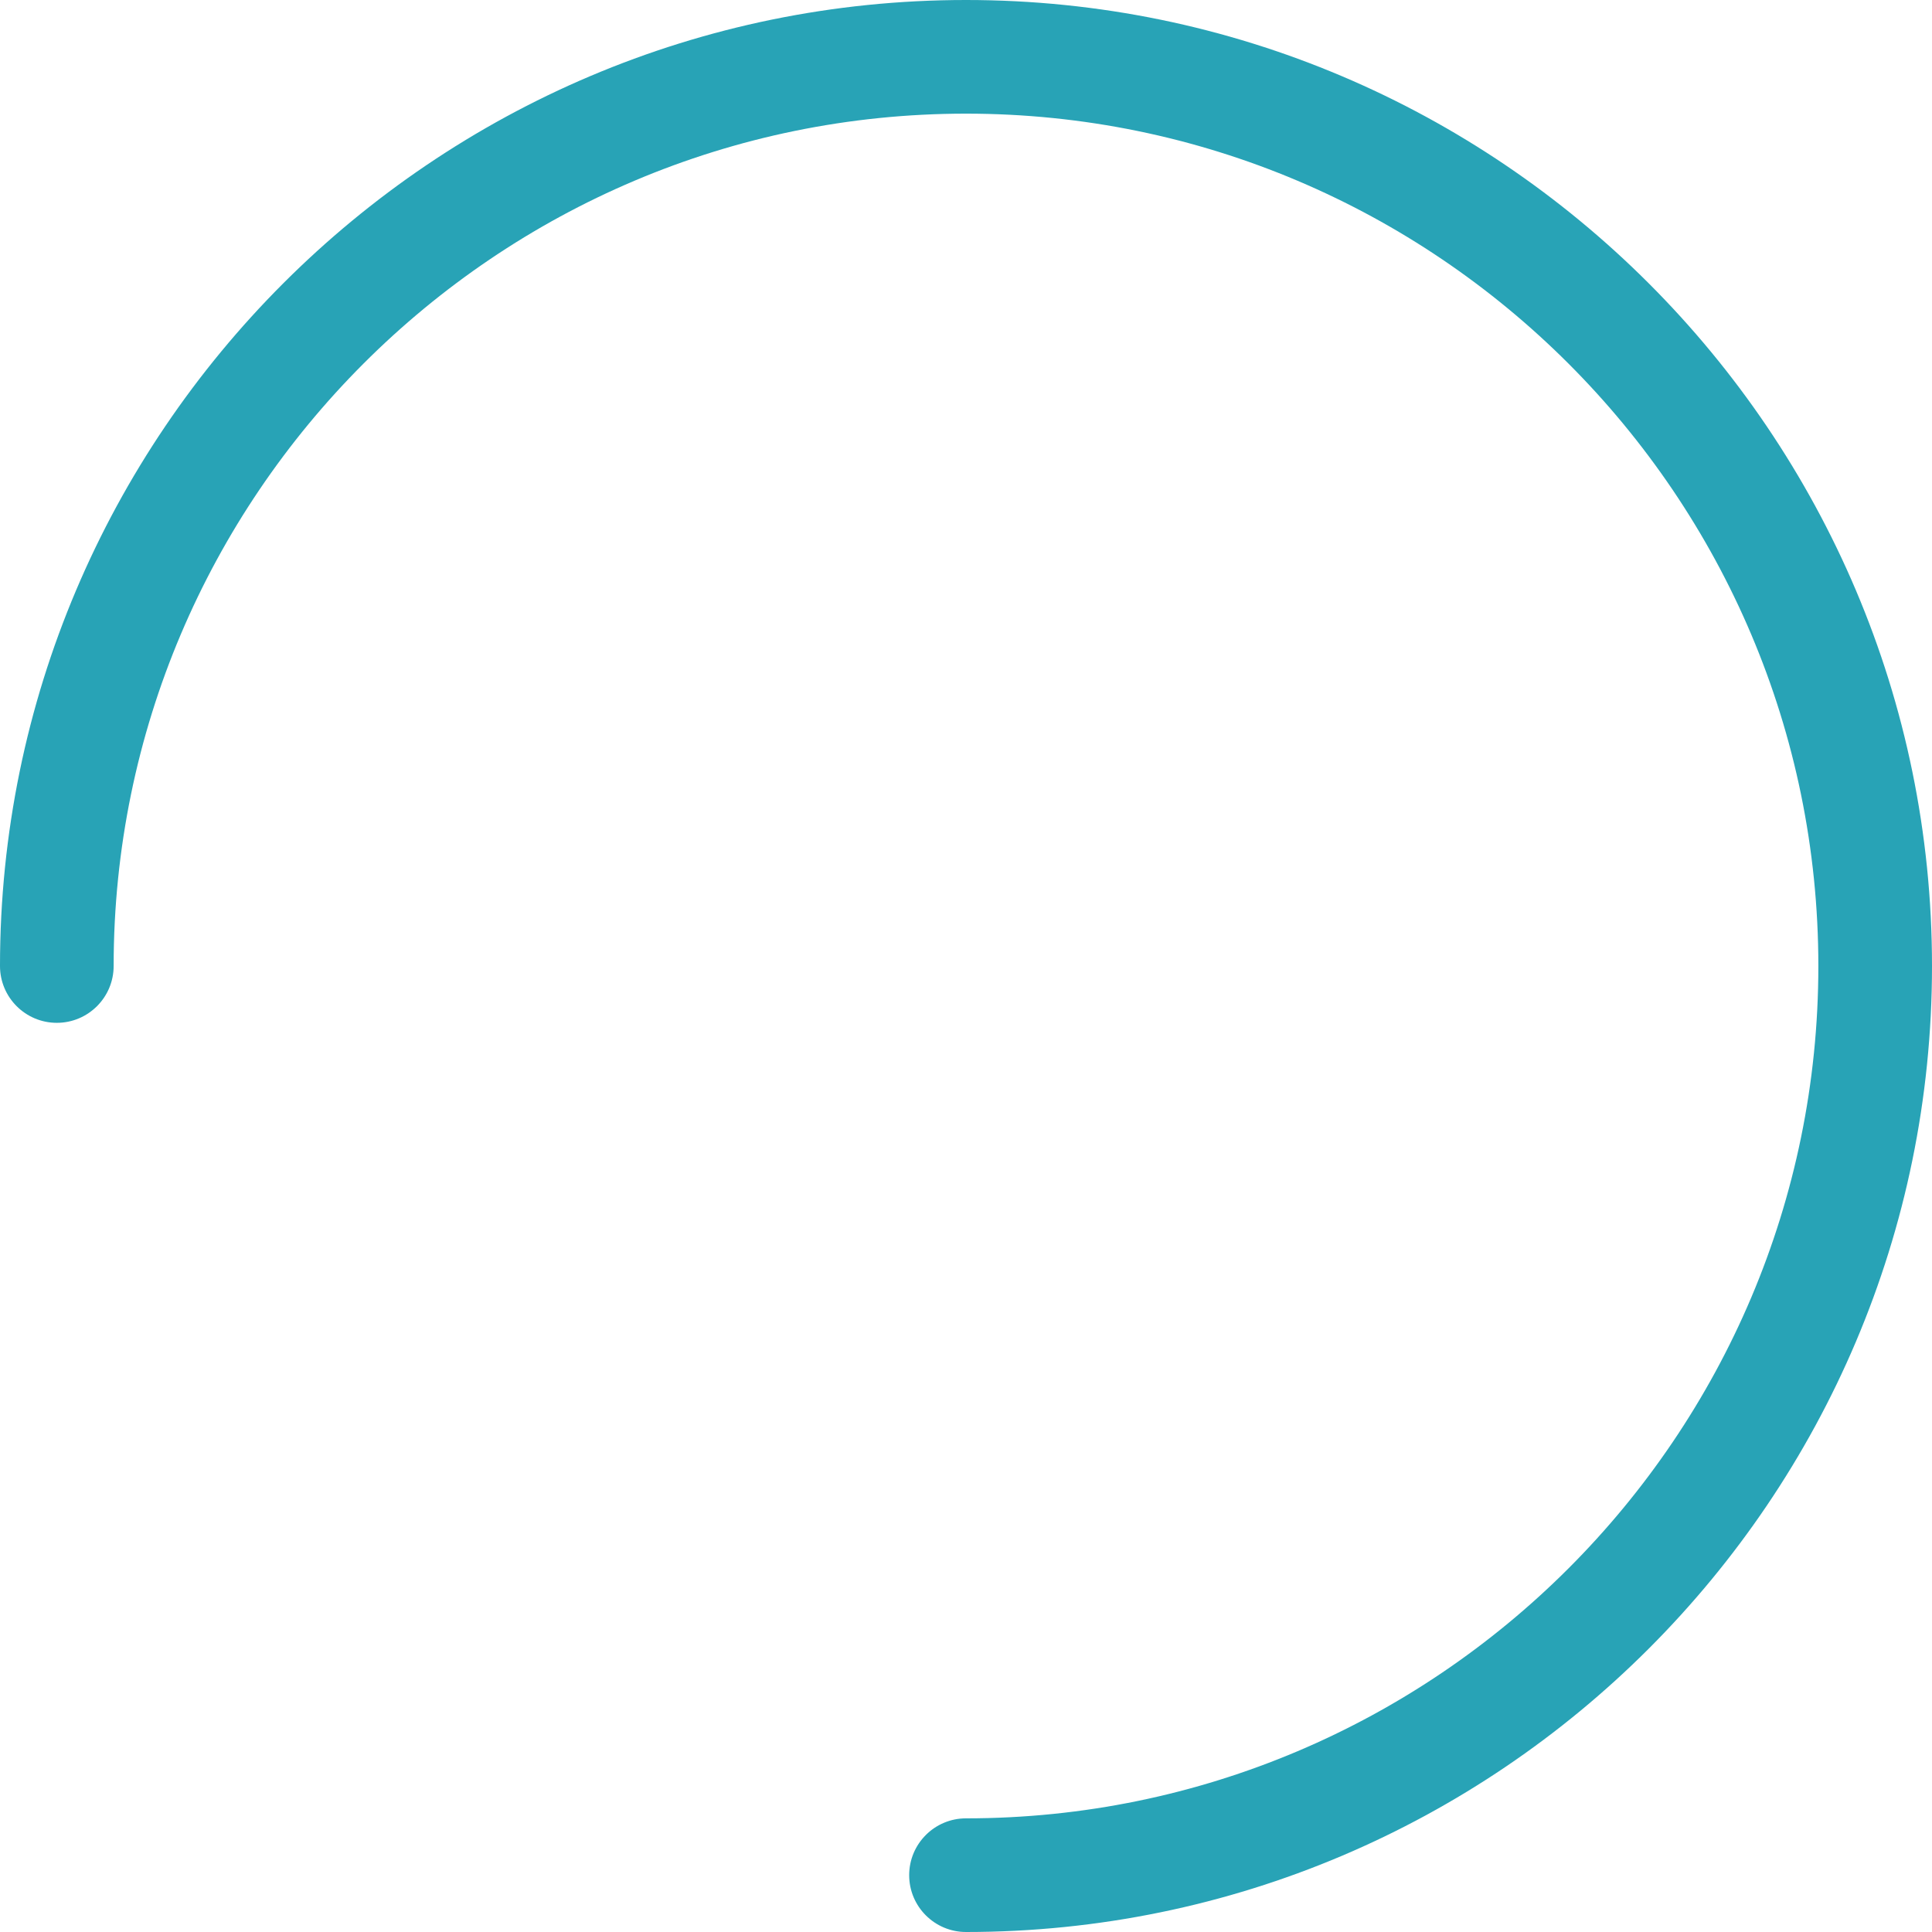 <?xml version="1.0" encoding="UTF-8"?>
<svg data-name="Layer 2" viewBox="0 0 85 85" xmlns="http://www.w3.org/2000/svg">
<defs>
<style>.cls-1 {
        fill: #28a3b6;
      }</style>
</defs>
<g data-name="Layer 1">
<path class="cls-1" d="M42.5,85c-1.38,0-2.5-1.12-2.5-2.5s1.12-2.5,2.5-2.5c20.68,0,37.5-16.82,37.5-37.5S63.18,5,42.5,5,5,21.82,5,42.5c0,1.38-1.12,2.5-2.5,2.5s-2.5-1.12-2.5-2.5C0,19.07,19.07,0,42.5,0s42.5,19.07,42.5,42.5-19.07,42.5-42.5,42.5Z"/>
</g>
</svg>
